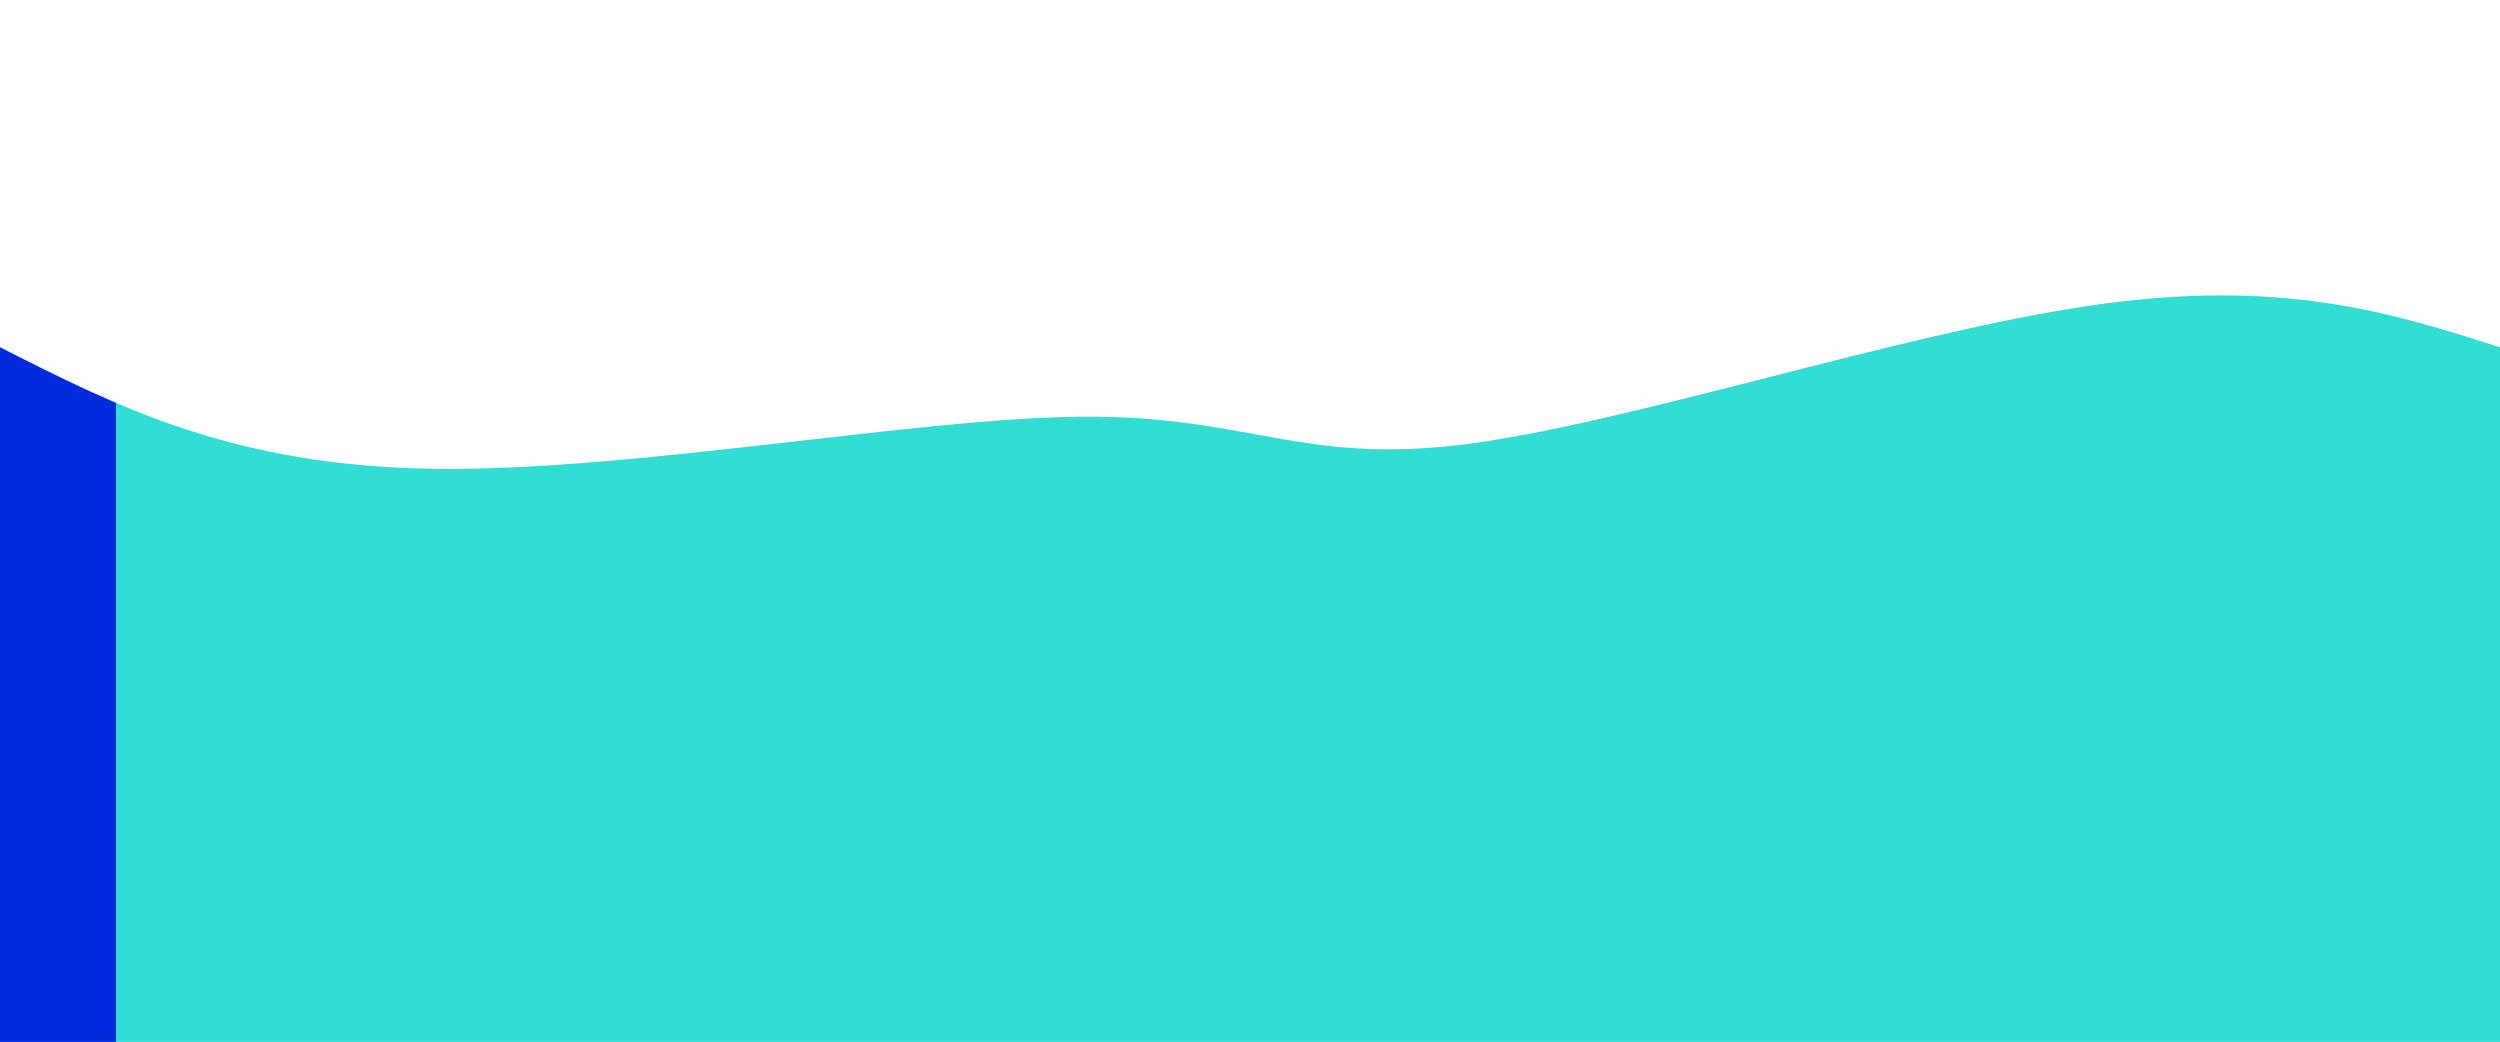  <svg height="100%" width="100%" id="svg" viewBox="0 0 1440 600" xmlns="http://www.w3.org/2000/svg" class="transition duration-300 ease-in-out delay-150">
        <defs>
            <linearGradient id="gradient">
                <stop offset="5%" stop-color="#002bdc88"></stop>
                <stop offset="95%" stop-color="#32ded488"></stop>
            </linearGradient>
        </defs>
        <path d="M 0,600 C 0,600 0,200 0,200 C 67.196,234.144 134.392,268.287 249,270 C 363.608,271.713 525.627,240.995 622,240 C 718.373,239.005 749.1,267.732 843,256 C 936.9,244.268 1093.971,192.077 1204,176 C 1314.029,159.923 1377.014,179.962 1440,200 C 1440,200 1440,600 1440,600 Z" stroke="none" stroke-width="0" fill="url(#gradient)" class="transition-all duration-300 ease-in-out delay-150"></path>
        <defs>
            <linearGradient id="gradient">
                <stop offset="5%" stop-color="#002bdcff"></stop>
                <stop offset="5%" stop-color="#32ded4ff"></stop>
            </linearGradient>
        </defs>
        <path d="M 0,600 C 0,600 0,400 0,400 C 105.005,384.545 210.01,369.091 291,396 C 371.99,422.909 428.967,492.182 527,474 C 625.033,455.818 764.124,350.182 862,335 C 959.876,319.818 1016.536,395.091 1106,421 C 1195.464,446.909 1317.732,423.455 1440,400 C 1440,400 1440,600 1440,600 Z" stroke="none" stroke-width="0" fill="url(#gradient)" class="transition-all duration-300 ease-in-out delay-150"></path>
    </svg>